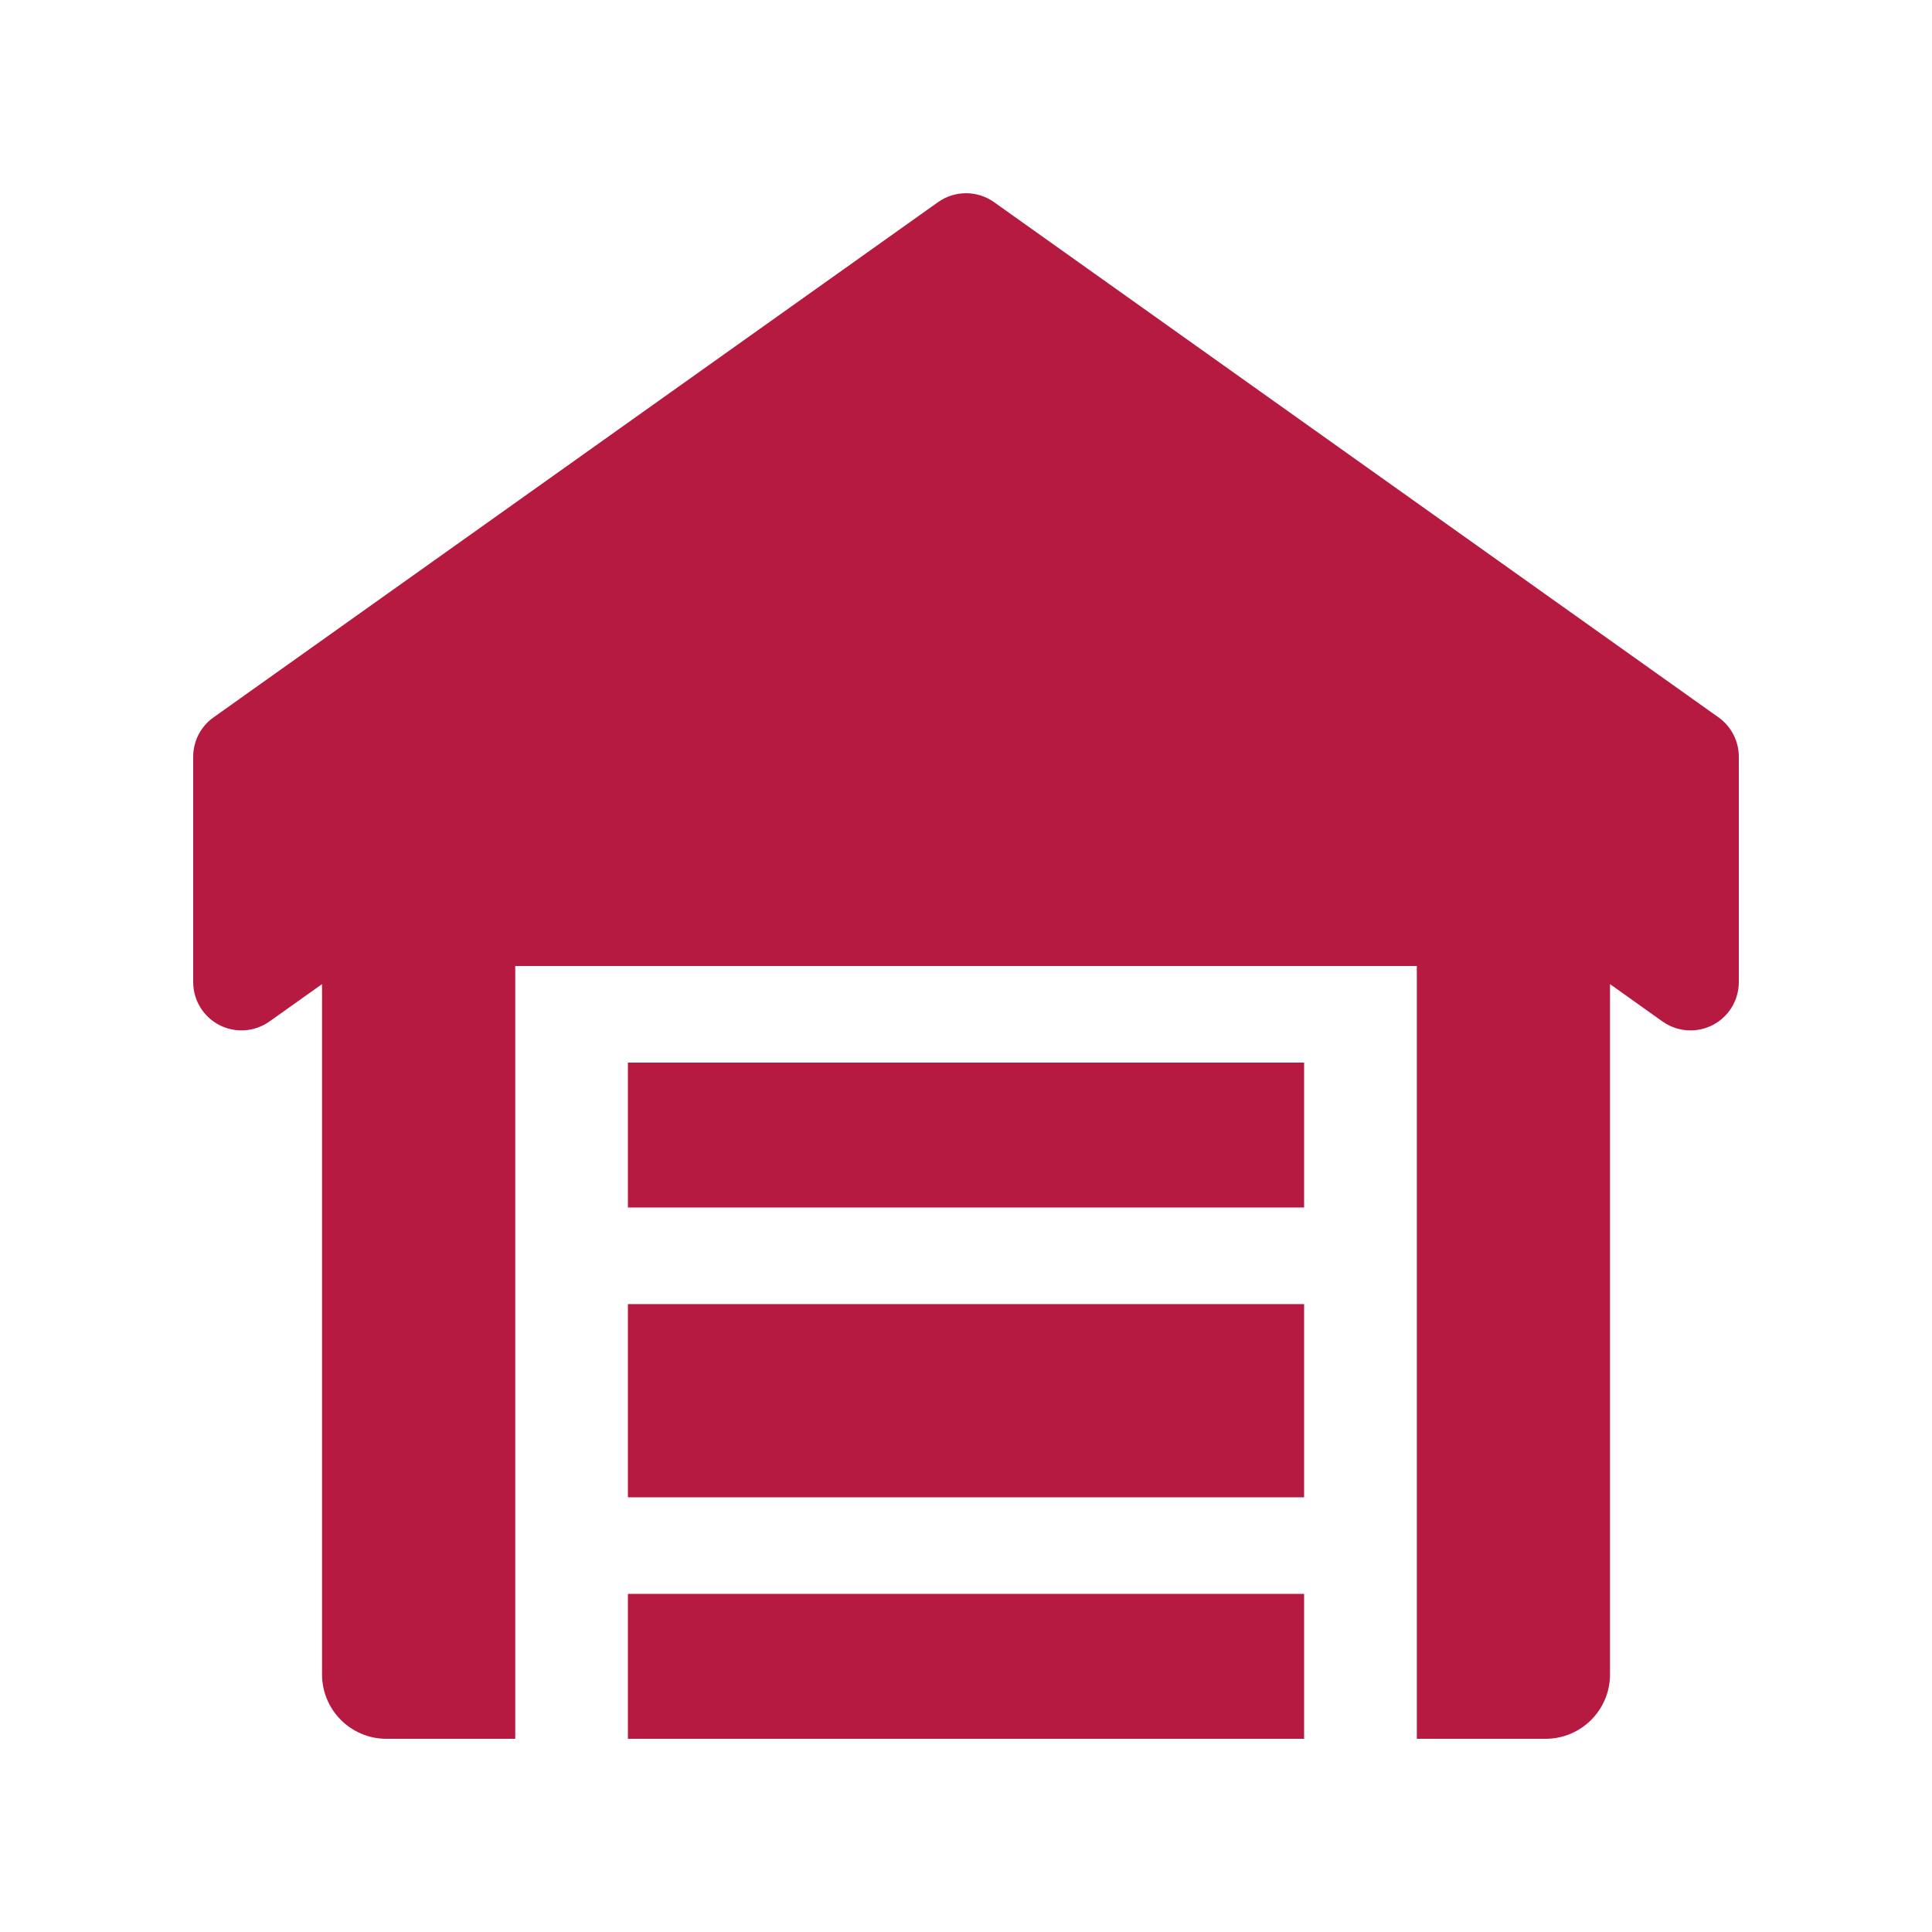 <svg width="32" height="32" viewBox="0 0 32 32" fill="none" xmlns="http://www.w3.org/2000/svg">
<path d="M28.464 11.882L16.464 3.348C16.187 3.151 15.815 3.151 15.537 3.348L3.537 11.882C3.326 12.031 3.2 12.274 3.2 12.533V16.267C3.2 16.567 3.368 16.841 3.633 16.978C3.9 17.115 4.219 17.092 4.463 16.919L5.334 16.3V27.733C5.334 28.322 5.811 28.8 6.4 28.8H8.534V16H23.467V28.8H25.6C26.189 28.8 26.667 28.322 26.667 27.733V16.3L27.536 16.919C27.675 17.017 27.837 17.067 28 17.067C28.126 17.067 28.251 17.037 28.367 16.978C28.633 16.841 28.8 16.567 28.8 16.267V12.533C28.8 12.274 28.674 12.031 28.464 11.882Z" fill="#B61A40"/>
<path d="M10.4 26.4H21.6V28.8H10.4V26.4Z" fill="#B61A40"/>
<path d="M10.4 21.6H21.6V24.8H10.4V21.6Z" fill="#B61A40"/>
<path d="M10.4 17.6H21.6V20H10.4V17.6Z" fill="#B61A40"/>
</svg>
